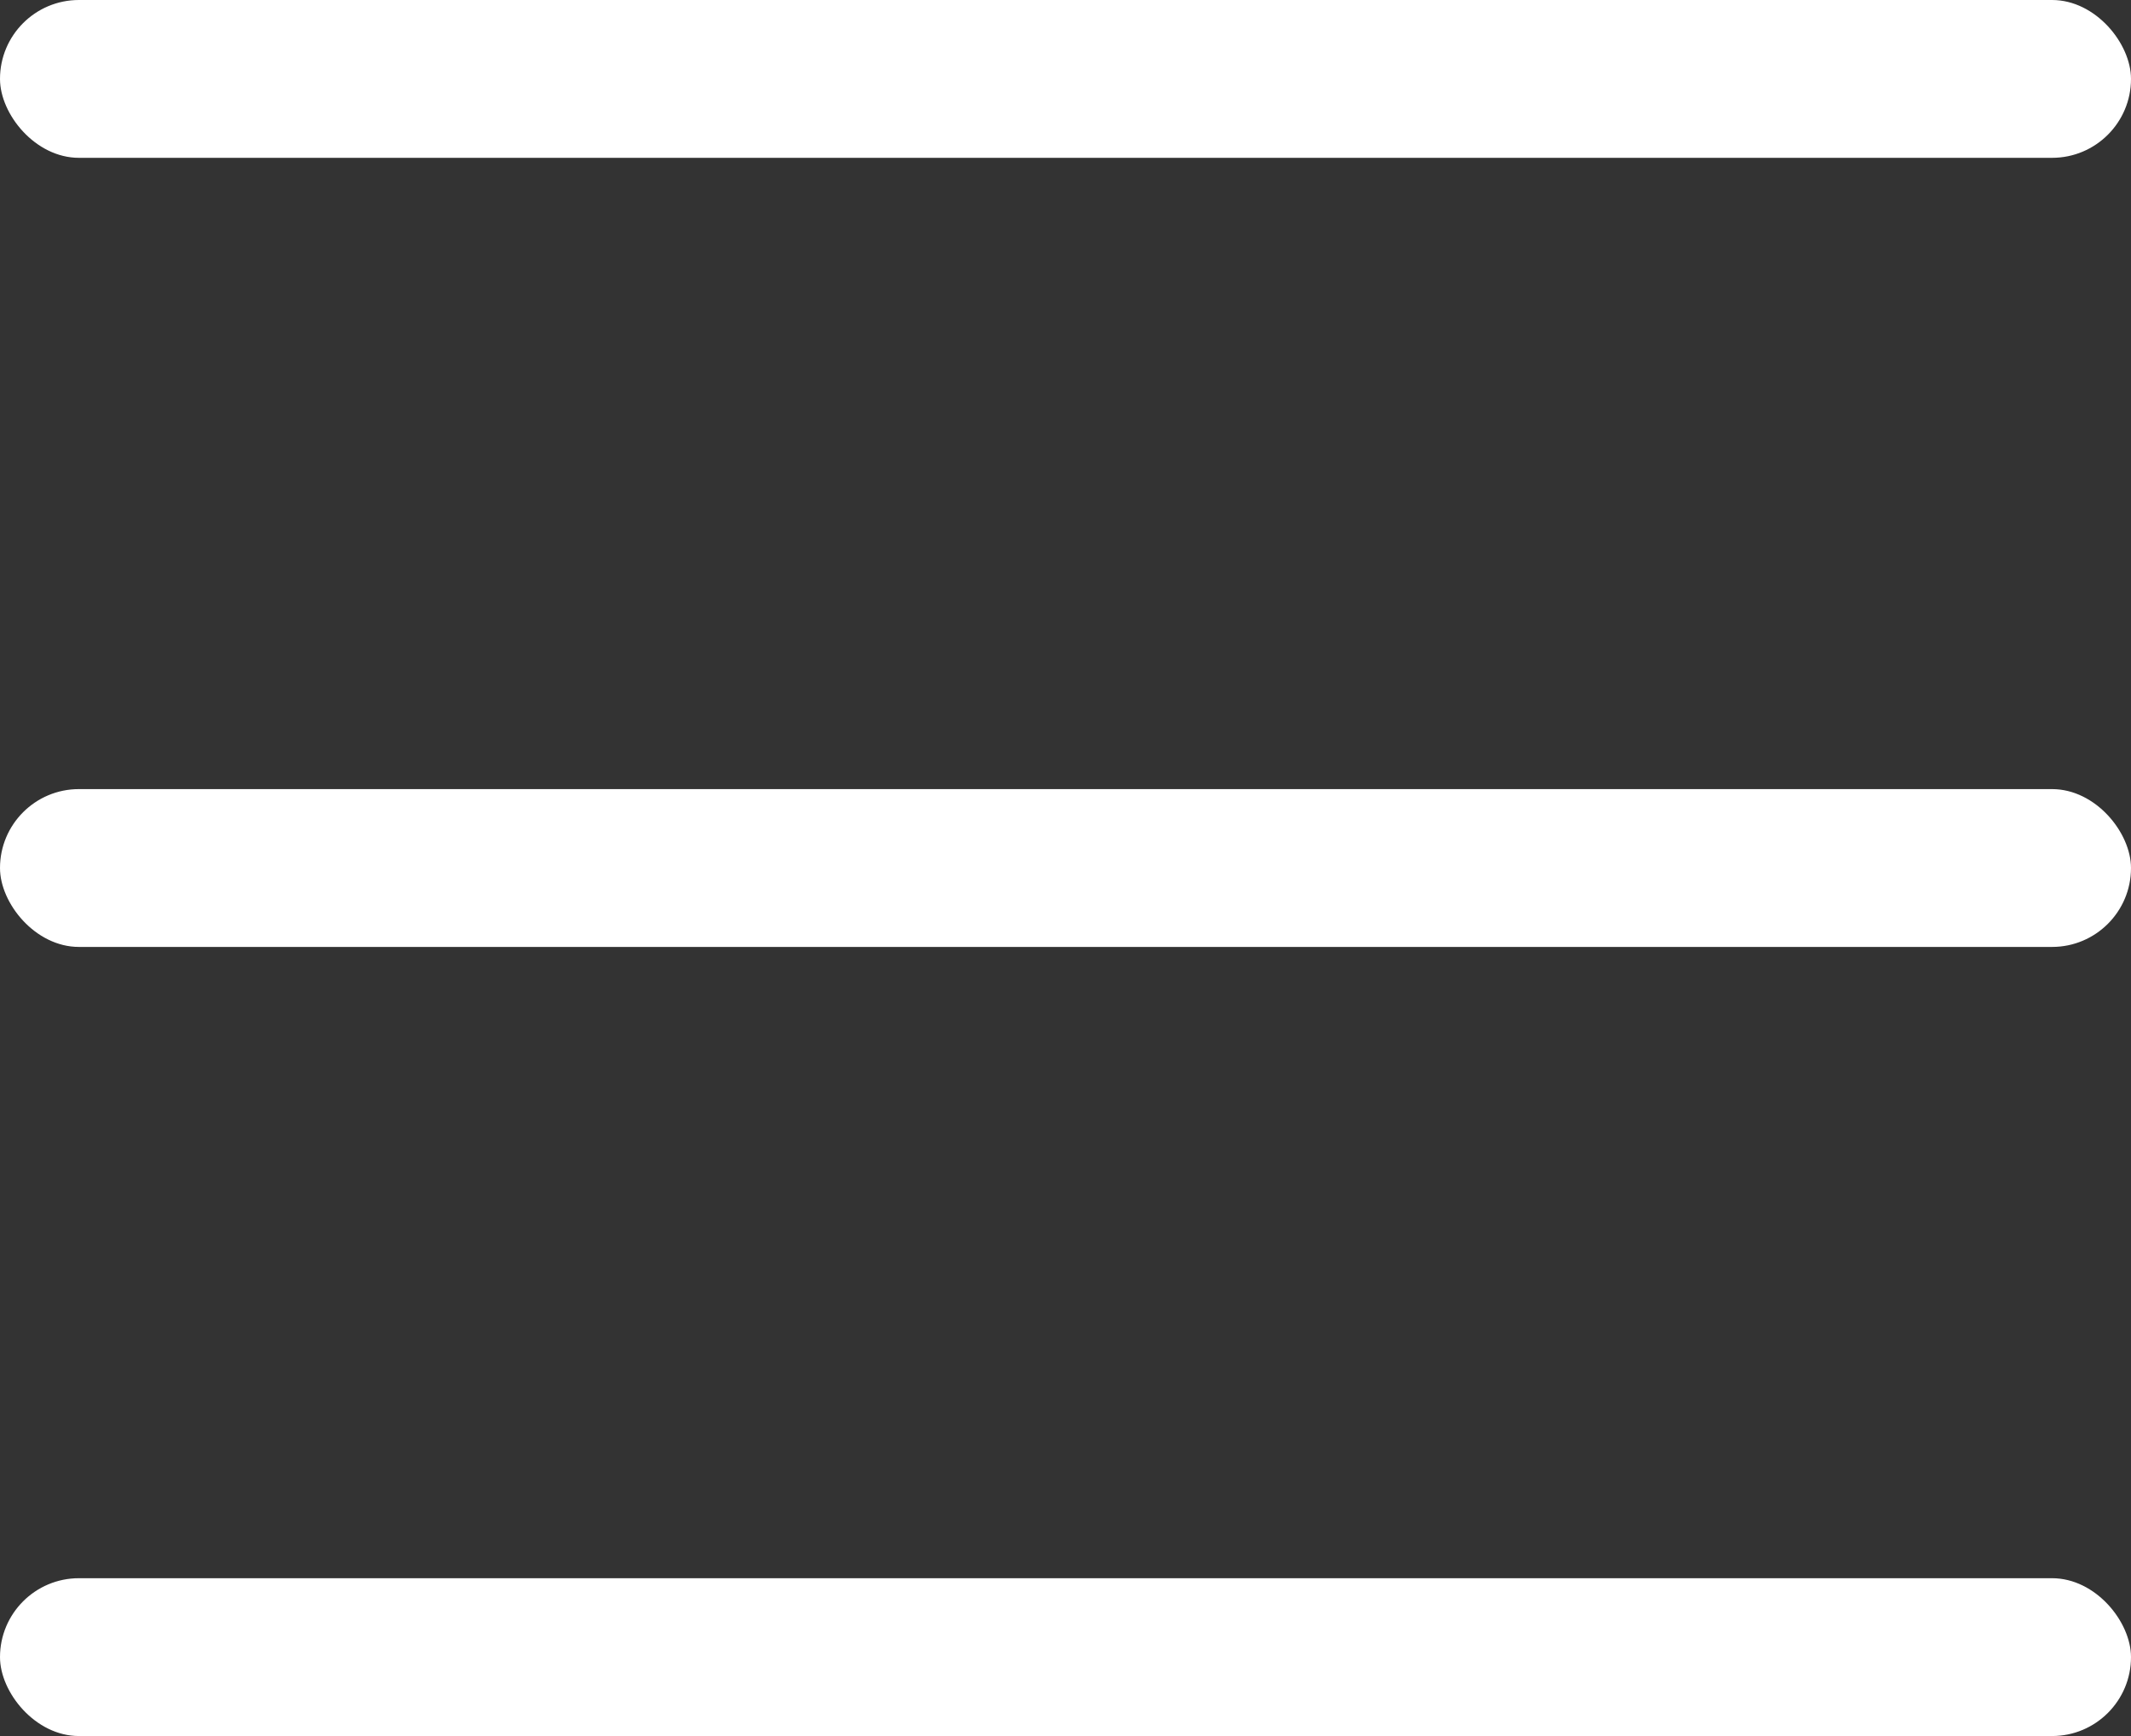 <svg width="27" height="22" viewBox="0 0 27 22" fill="none" xmlns="http://www.w3.org/2000/svg">
<rect x="0" y="0" width="27" height="22" fill="#333333" stroke="none"/>
<rect width="27" height="2" rx="1" fill="white"/>
<rect y="10" width="27" height="2" rx="1" fill="white"/>
<rect y="20" width="27" height="2" rx="1" fill="white"/>
</svg>
